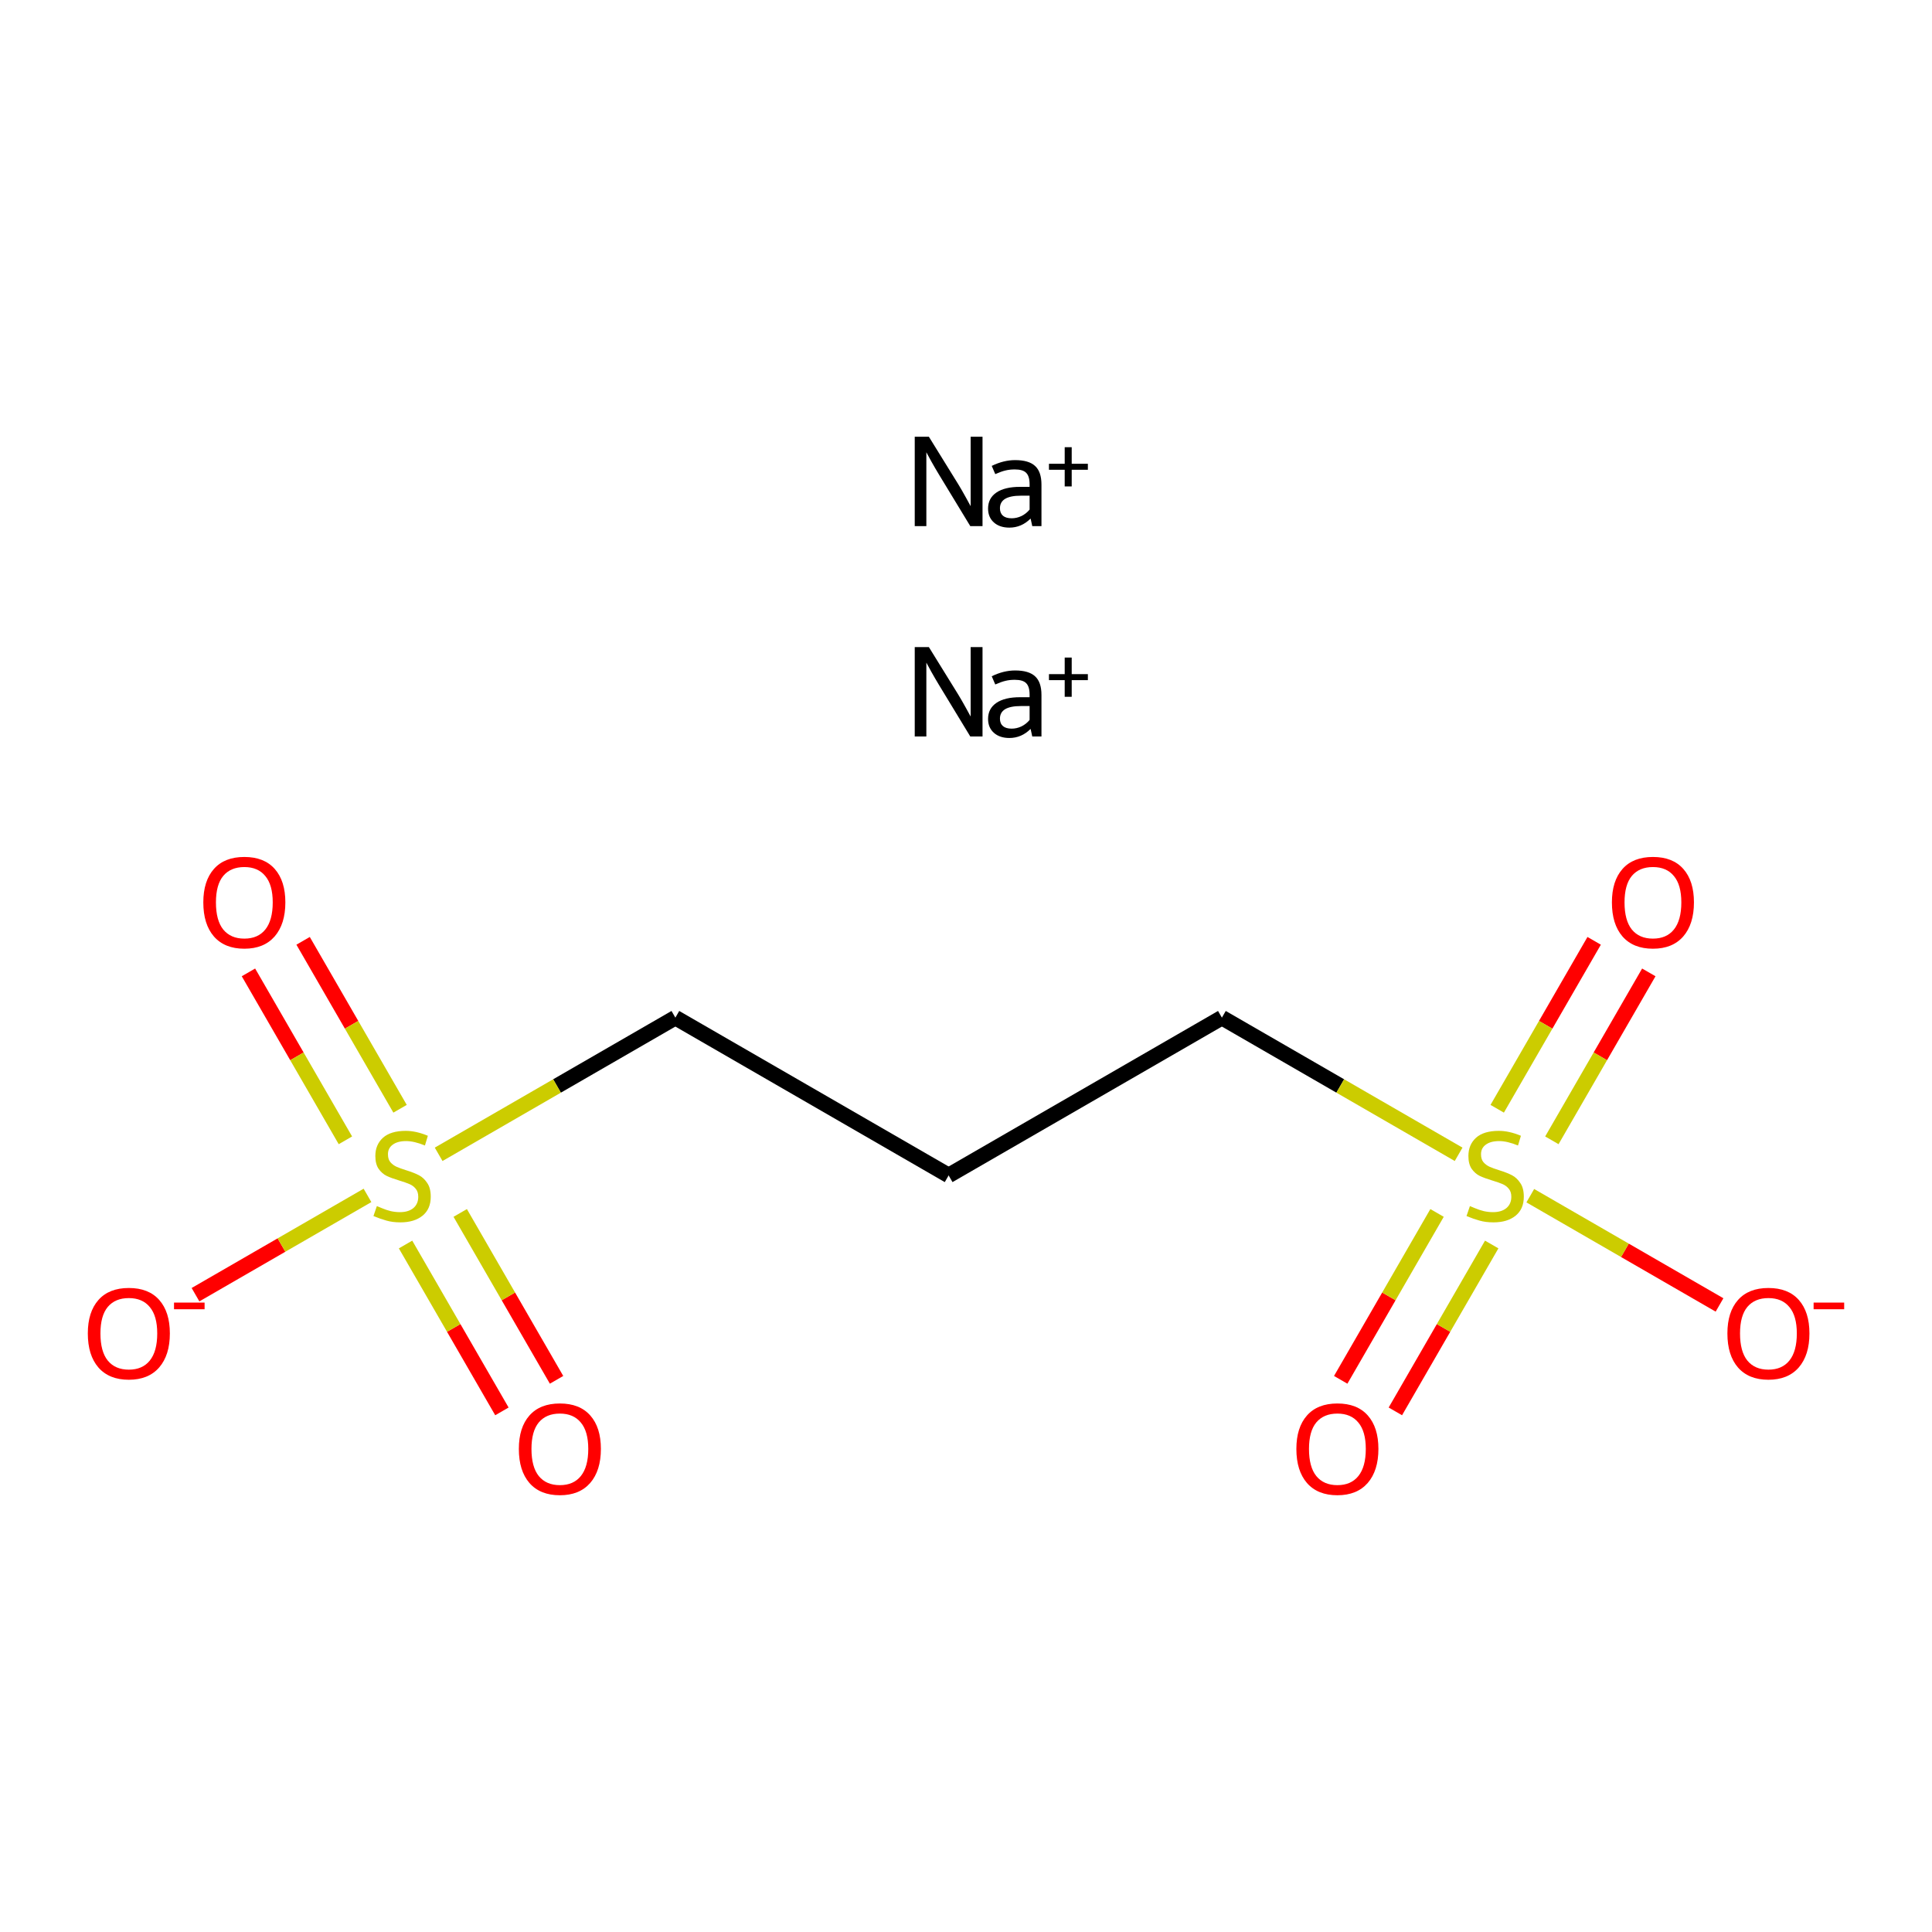 <?xml version='1.0' encoding='iso-8859-1'?>
<svg version='1.1' baseProfile='full'
              xmlns='http://www.w3.org/2000/svg'
                      xmlns:rdkit='http://www.rdkit.org/xml'
                      xmlns:xlink='http://www.w3.org/1999/xlink'
                  xml:space='preserve'
width='250px' height='250px' viewBox='0 0 250 250'>
<!-- END OF HEADER -->
<rect style='opacity:1.0;fill:#FFFFFF;stroke:none' width='250' height='250' x='0' y='0'> </rect>
<path class='bond-0 atom-0 atom-1' d='M 122.753,152.098 L 158.113,131.683' style='fill:none;fill-rule:evenodd;stroke:#000000;stroke-width:2.0px;stroke-linecap:butt;stroke-linejoin:miter;stroke-opacity:1' />
<path class='bond-1 atom-0 atom-2' d='M 122.753,152.098 L 87.392,131.683' style='fill:none;fill-rule:evenodd;stroke:#000000;stroke-width:2.0px;stroke-linecap:butt;stroke-linejoin:miter;stroke-opacity:1' />
<path class='bond-2 atom-1 atom-9' d='M 158.113,131.683 L 173.429,140.525' style='fill:none;fill-rule:evenodd;stroke:#000000;stroke-width:2.0px;stroke-linecap:butt;stroke-linejoin:miter;stroke-opacity:1' />
<path class='bond-2 atom-1 atom-9' d='M 173.429,140.525 L 188.745,149.368' style='fill:none;fill-rule:evenodd;stroke:#CCCC00;stroke-width:2.0px;stroke-linecap:butt;stroke-linejoin:miter;stroke-opacity:1' />
<path class='bond-3 atom-2 atom-10' d='M 87.392,131.683 L 72.076,140.525' style='fill:none;fill-rule:evenodd;stroke:#000000;stroke-width:2.0px;stroke-linecap:butt;stroke-linejoin:miter;stroke-opacity:1' />
<path class='bond-3 atom-2 atom-10' d='M 72.076,140.525 L 56.76,149.368' style='fill:none;fill-rule:evenodd;stroke:#CCCC00;stroke-width:2.0px;stroke-linecap:butt;stroke-linejoin:miter;stroke-opacity:1' />
<path class='bond-4 atom-3 atom-9' d='M 222.505,168.859 L 210.262,161.791' style='fill:none;fill-rule:evenodd;stroke:#FF0000;stroke-width:2.0px;stroke-linecap:butt;stroke-linejoin:miter;stroke-opacity:1' />
<path class='bond-4 atom-3 atom-9' d='M 210.262,161.791 L 198.019,154.722' style='fill:none;fill-rule:evenodd;stroke:#CCCC00;stroke-width:2.0px;stroke-linecap:butt;stroke-linejoin:miter;stroke-opacity:1' />
<path class='bond-5 atom-4 atom-9' d='M 206.284,121.743 L 200.011,132.609' style='fill:none;fill-rule:evenodd;stroke:#FF0000;stroke-width:2.0px;stroke-linecap:butt;stroke-linejoin:miter;stroke-opacity:1' />
<path class='bond-5 atom-4 atom-9' d='M 200.011,132.609 L 193.738,143.474' style='fill:none;fill-rule:evenodd;stroke:#CCCC00;stroke-width:2.0px;stroke-linecap:butt;stroke-linejoin:miter;stroke-opacity:1' />
<path class='bond-5 atom-4 atom-9' d='M 213.356,125.826 L 207.083,136.692' style='fill:none;fill-rule:evenodd;stroke:#FF0000;stroke-width:2.0px;stroke-linecap:butt;stroke-linejoin:miter;stroke-opacity:1' />
<path class='bond-5 atom-4 atom-9' d='M 207.083,136.692 L 200.81,147.557' style='fill:none;fill-rule:evenodd;stroke:#CCCC00;stroke-width:2.0px;stroke-linecap:butt;stroke-linejoin:miter;stroke-opacity:1' />
<path class='bond-6 atom-5 atom-9' d='M 180.559,182.632 L 186.793,171.835' style='fill:none;fill-rule:evenodd;stroke:#FF0000;stroke-width:2.0px;stroke-linecap:butt;stroke-linejoin:miter;stroke-opacity:1' />
<path class='bond-6 atom-5 atom-9' d='M 186.793,171.835 L 193.027,161.038' style='fill:none;fill-rule:evenodd;stroke:#CCCC00;stroke-width:2.0px;stroke-linecap:butt;stroke-linejoin:miter;stroke-opacity:1' />
<path class='bond-6 atom-5 atom-9' d='M 173.487,178.549 L 179.721,167.752' style='fill:none;fill-rule:evenodd;stroke:#FF0000;stroke-width:2.0px;stroke-linecap:butt;stroke-linejoin:miter;stroke-opacity:1' />
<path class='bond-6 atom-5 atom-9' d='M 179.721,167.752 L 185.954,156.954' style='fill:none;fill-rule:evenodd;stroke:#CCCC00;stroke-width:2.0px;stroke-linecap:butt;stroke-linejoin:miter;stroke-opacity:1' />
<path class='bond-7 atom-6 atom-10' d='M 25.298,167.533 L 36.425,161.108' style='fill:none;fill-rule:evenodd;stroke:#FF0000;stroke-width:2.0px;stroke-linecap:butt;stroke-linejoin:miter;stroke-opacity:1' />
<path class='bond-7 atom-6 atom-10' d='M 36.425,161.108 L 47.553,154.684' style='fill:none;fill-rule:evenodd;stroke:#CCCC00;stroke-width:2.0px;stroke-linecap:butt;stroke-linejoin:miter;stroke-opacity:1' />
<path class='bond-8 atom-7 atom-10' d='M 32.149,125.826 L 38.422,136.692' style='fill:none;fill-rule:evenodd;stroke:#FF0000;stroke-width:2.0px;stroke-linecap:butt;stroke-linejoin:miter;stroke-opacity:1' />
<path class='bond-8 atom-7 atom-10' d='M 38.422,136.692 L 44.695,147.557' style='fill:none;fill-rule:evenodd;stroke:#CCCC00;stroke-width:2.0px;stroke-linecap:butt;stroke-linejoin:miter;stroke-opacity:1' />
<path class='bond-8 atom-7 atom-10' d='M 39.221,121.743 L 45.495,132.609' style='fill:none;fill-rule:evenodd;stroke:#FF0000;stroke-width:2.0px;stroke-linecap:butt;stroke-linejoin:miter;stroke-opacity:1' />
<path class='bond-8 atom-7 atom-10' d='M 45.495,132.609 L 51.767,143.474' style='fill:none;fill-rule:evenodd;stroke:#CCCC00;stroke-width:2.0px;stroke-linecap:butt;stroke-linejoin:miter;stroke-opacity:1' />
<path class='bond-9 atom-8 atom-10' d='M 72.018,178.549 L 65.784,167.752' style='fill:none;fill-rule:evenodd;stroke:#FF0000;stroke-width:2.0px;stroke-linecap:butt;stroke-linejoin:miter;stroke-opacity:1' />
<path class='bond-9 atom-8 atom-10' d='M 65.784,167.752 L 59.551,156.954' style='fill:none;fill-rule:evenodd;stroke:#CCCC00;stroke-width:2.0px;stroke-linecap:butt;stroke-linejoin:miter;stroke-opacity:1' />
<path class='bond-9 atom-8 atom-10' d='M 64.946,182.632 L 58.712,171.835' style='fill:none;fill-rule:evenodd;stroke:#FF0000;stroke-width:2.0px;stroke-linecap:butt;stroke-linejoin:miter;stroke-opacity:1' />
<path class='bond-9 atom-8 atom-10' d='M 58.712,171.835 L 52.478,161.038' style='fill:none;fill-rule:evenodd;stroke:#CCCC00;stroke-width:2.0px;stroke-linecap:butt;stroke-linejoin:miter;stroke-opacity:1' />
<path  class='atom-3' d='M 223.525 172.546
Q 223.525 169.769, 224.897 168.218
Q 226.269 166.666, 228.833 166.666
Q 231.398 166.666, 232.77 168.218
Q 234.141 169.769, 234.141 172.546
Q 234.141 175.355, 232.753 176.956
Q 231.365 178.54, 228.833 178.54
Q 226.286 178.54, 224.897 176.956
Q 223.525 175.371, 223.525 172.546
M 228.833 177.233
Q 230.597 177.233, 231.545 176.057
Q 232.508 174.865, 232.508 172.546
Q 232.508 170.276, 231.545 169.132
Q 230.597 167.973, 228.833 167.973
Q 227.07 167.973, 226.106 169.116
Q 225.159 170.259, 225.159 172.546
Q 225.159 174.881, 226.106 176.057
Q 227.07 177.233, 228.833 177.233
' fill='#FF0000'/>
<path  class='atom-3' d='M 234.68 168.554
L 238.636 168.554
L 238.636 169.416
L 234.68 169.416
L 234.68 168.554
' fill='#FF0000'/>
<path  class='atom-4' d='M 208.58 116.77
Q 208.58 113.994, 209.952 112.442
Q 211.324 110.891, 213.888 110.891
Q 216.453 110.891, 217.824 112.442
Q 219.196 113.994, 219.196 116.77
Q 219.196 119.579, 217.808 121.18
Q 216.42 122.764, 213.888 122.764
Q 211.341 122.764, 209.952 121.18
Q 208.58 119.596, 208.58 116.77
M 213.888 121.458
Q 215.652 121.458, 216.6 120.282
Q 217.563 119.089, 217.563 116.77
Q 217.563 114.5, 216.6 113.357
Q 215.652 112.197, 213.888 112.197
Q 212.125 112.197, 211.161 113.34
Q 210.214 114.484, 210.214 116.77
Q 210.214 119.106, 211.161 120.282
Q 212.125 121.458, 213.888 121.458
' fill='#FF0000'/>
<path  class='atom-5' d='M 167.75 187.491
Q 167.75 184.714, 169.122 183.163
Q 170.494 181.611, 173.058 181.611
Q 175.622 181.611, 176.994 183.163
Q 178.366 184.714, 178.366 187.491
Q 178.366 190.3, 176.978 191.901
Q 175.589 193.485, 173.058 193.485
Q 170.51 193.485, 169.122 191.901
Q 167.75 190.316, 167.75 187.491
M 173.058 192.178
Q 174.822 192.178, 175.769 191.002
Q 176.733 189.81, 176.733 187.491
Q 176.733 185.221, 175.769 184.077
Q 174.822 182.918, 173.058 182.918
Q 171.294 182.918, 170.33 184.061
Q 169.383 185.204, 169.383 187.491
Q 169.383 189.826, 170.33 191.002
Q 171.294 192.178, 173.058 192.178
' fill='#FF0000'/>
<path  class='atom-6' d='M 11.364 172.546
Q 11.364 169.769, 12.736 168.218
Q 14.107 166.666, 16.672 166.666
Q 19.236 166.666, 20.608 168.218
Q 21.98 169.769, 21.98 172.546
Q 21.98 175.355, 20.591 176.956
Q 19.203 178.54, 16.672 178.54
Q 14.124 178.54, 12.736 176.956
Q 11.364 175.371, 11.364 172.546
M 16.672 177.233
Q 18.436 177.233, 19.383 176.057
Q 20.346 174.865, 20.346 172.546
Q 20.346 170.276, 19.383 169.132
Q 18.436 167.973, 16.672 167.973
Q 14.908 167.973, 13.944 169.116
Q 12.997 170.259, 12.997 172.546
Q 12.997 174.881, 13.944 176.057
Q 14.908 177.233, 16.672 177.233
' fill='#FF0000'/>
<path  class='atom-6' d='M 22.518 168.554
L 26.474 168.554
L 26.474 169.416
L 22.518 169.416
L 22.518 168.554
' fill='#FF0000'/>
<path  class='atom-7' d='M 26.309 116.77
Q 26.309 113.994, 27.681 112.442
Q 29.052 110.891, 31.617 110.891
Q 34.181 110.891, 35.553 112.442
Q 36.925 113.994, 36.925 116.77
Q 36.925 119.579, 35.536 121.18
Q 34.148 122.764, 31.617 122.764
Q 29.069 122.764, 27.681 121.18
Q 26.309 119.596, 26.309 116.77
M 31.617 121.458
Q 33.38 121.458, 34.328 120.282
Q 35.291 119.089, 35.291 116.77
Q 35.291 114.5, 34.328 113.357
Q 33.38 112.197, 31.617 112.197
Q 29.853 112.197, 28.889 113.34
Q 27.942 114.484, 27.942 116.77
Q 27.942 119.106, 28.889 120.282
Q 29.853 121.458, 31.617 121.458
' fill='#FF0000'/>
<path  class='atom-8' d='M 67.139 187.491
Q 67.139 184.714, 68.511 183.163
Q 69.883 181.611, 72.447 181.611
Q 75.011 181.611, 76.383 183.163
Q 77.755 184.714, 77.755 187.491
Q 77.755 190.3, 76.367 191.901
Q 74.979 193.485, 72.447 193.485
Q 69.899 193.485, 68.511 191.901
Q 67.139 190.316, 67.139 187.491
M 72.447 192.178
Q 74.211 192.178, 75.158 191.002
Q 76.122 189.81, 76.122 187.491
Q 76.122 185.221, 75.158 184.077
Q 74.211 182.918, 72.447 182.918
Q 70.683 182.918, 69.72 184.061
Q 68.772 185.204, 68.772 187.491
Q 68.772 189.826, 69.72 191.002
Q 70.683 192.178, 72.447 192.178
' fill='#FF0000'/>
<path  class='atom-9' d='M 190.207 156.067
Q 190.337 156.116, 190.876 156.344
Q 191.415 156.573, 192.003 156.72
Q 192.608 156.851, 193.195 156.851
Q 194.29 156.851, 194.927 156.328
Q 195.564 155.789, 195.564 154.858
Q 195.564 154.221, 195.237 153.829
Q 194.927 153.437, 194.437 153.225
Q 193.947 153.012, 193.13 152.768
Q 192.101 152.457, 191.481 152.163
Q 190.876 151.869, 190.435 151.249
Q 190.011 150.628, 190.011 149.583
Q 190.011 148.129, 190.991 147.231
Q 191.987 146.333, 193.947 146.333
Q 195.286 146.333, 196.805 146.97
L 196.429 148.227
Q 195.041 147.656, 193.996 147.656
Q 192.869 147.656, 192.248 148.129
Q 191.628 148.586, 191.644 149.387
Q 191.644 150.007, 191.954 150.383
Q 192.281 150.759, 192.738 150.971
Q 193.212 151.183, 193.996 151.428
Q 195.041 151.755, 195.662 152.082
Q 196.282 152.408, 196.723 153.078
Q 197.181 153.731, 197.181 154.858
Q 197.181 156.459, 196.103 157.324
Q 195.041 158.173, 193.261 158.173
Q 192.232 158.173, 191.448 157.945
Q 190.68 157.733, 189.766 157.357
L 190.207 156.067
' fill='#CCCC00'/>
<path  class='atom-10' d='M 48.766 156.067
Q 48.896 156.116, 49.435 156.344
Q 49.974 156.573, 50.562 156.72
Q 51.166 156.851, 51.754 156.851
Q 52.849 156.851, 53.486 156.328
Q 54.122 155.789, 54.122 154.858
Q 54.122 154.221, 53.796 153.829
Q 53.486 153.437, 52.995 153.225
Q 52.505 153.012, 51.689 152.768
Q 50.66 152.457, 50.039 152.163
Q 49.435 151.869, 48.994 151.249
Q 48.569 150.628, 48.569 149.583
Q 48.569 148.129, 49.549 147.231
Q 50.546 146.333, 52.505 146.333
Q 53.845 146.333, 55.364 146.97
L 54.988 148.227
Q 53.6 147.656, 52.554 147.656
Q 51.428 147.656, 50.807 148.129
Q 50.186 148.586, 50.203 149.387
Q 50.203 150.007, 50.513 150.383
Q 50.84 150.759, 51.297 150.971
Q 51.771 151.183, 52.554 151.428
Q 53.6 151.755, 54.22 152.082
Q 54.841 152.408, 55.282 153.078
Q 55.739 153.731, 55.739 154.858
Q 55.739 156.459, 54.661 157.324
Q 53.6 158.173, 51.82 158.173
Q 50.791 158.173, 50.007 157.945
Q 49.239 157.733, 48.325 157.357
L 48.766 156.067
' fill='#CCCC00'/>
<path  class='atom-11' d='M 120.197 83.736
L 123.986 89.86
Q 124.361 90.465, 124.966 91.559
Q 125.57 92.653, 125.602 92.718
L 125.602 83.736
L 127.138 83.736
L 127.138 95.299
L 125.553 95.299
L 121.487 88.603
Q 121.013 87.819, 120.507 86.92
Q 120.017 86.022, 119.87 85.745
L 119.87 95.299
L 118.367 95.299
L 118.367 83.736
L 120.197 83.736
' fill='#000000'/>
<path  class='atom-11' d='M 127.856 93.029
Q 127.856 91.689, 128.934 90.954
Q 130.012 90.219, 131.988 90.219
L 133.23 90.219
L 133.23 89.893
Q 133.23 88.848, 132.789 88.407
Q 132.364 87.966, 131.319 87.966
Q 130.649 87.966, 130.127 88.096
Q 129.604 88.211, 128.787 88.57
L 128.33 87.508
Q 129.865 86.757, 131.351 86.757
Q 133.132 86.757, 133.948 87.525
Q 134.765 88.276, 134.765 89.925
L 134.765 95.299
L 133.573 95.299
Q 133.556 95.234, 133.507 94.989
Q 133.458 94.727, 133.36 94.319
Q 132.184 95.495, 130.616 95.495
Q 129.359 95.495, 128.608 94.825
Q 127.856 94.156, 127.856 93.029
M 129.392 92.996
Q 129.392 93.617, 129.784 93.96
Q 130.176 94.286, 130.91 94.286
Q 131.564 94.286, 132.184 93.992
Q 132.805 93.682, 133.23 93.159
L 133.23 91.363
L 132.086 91.363
Q 130.747 91.363, 130.061 91.771
Q 129.392 92.179, 129.392 92.996
' fill='#000000'/>
<path  class='atom-11' d='M 135.735 87.233
L 137.772 87.233
L 137.772 85.088
L 138.678 85.088
L 138.678 87.233
L 140.769 87.233
L 140.769 88.009
L 138.678 88.009
L 138.678 90.165
L 137.772 90.165
L 137.772 88.009
L 135.735 88.009
L 135.735 87.233
' fill='#000000'/>
<path  class='atom-12' d='M 120.197 56.515
L 123.986 62.64
Q 124.361 63.244, 124.966 64.338
Q 125.57 65.433, 125.602 65.498
L 125.602 56.515
L 127.138 56.515
L 127.138 68.078
L 125.553 68.078
L 121.487 61.382
Q 121.013 60.598, 120.507 59.7
Q 120.017 58.802, 119.87 58.524
L 119.87 68.078
L 118.367 68.078
L 118.367 56.515
L 120.197 56.515
' fill='#000000'/>
<path  class='atom-12' d='M 127.856 65.808
Q 127.856 64.469, 128.934 63.734
Q 130.012 62.999, 131.988 62.999
L 133.23 62.999
L 133.23 62.672
Q 133.23 61.627, 132.789 61.186
Q 132.364 60.745, 131.319 60.745
Q 130.649 60.745, 130.127 60.876
Q 129.604 60.99, 128.787 61.35
L 128.33 60.288
Q 129.865 59.537, 131.351 59.537
Q 133.132 59.537, 133.948 60.304
Q 134.765 61.056, 134.765 62.705
L 134.765 68.078
L 133.573 68.078
Q 133.556 68.013, 133.507 67.768
Q 133.458 67.507, 133.36 67.099
Q 132.184 68.274, 130.616 68.274
Q 129.359 68.274, 128.608 67.605
Q 127.856 66.935, 127.856 65.808
M 129.392 65.776
Q 129.392 66.396, 129.784 66.739
Q 130.176 67.066, 130.91 67.066
Q 131.564 67.066, 132.184 66.772
Q 132.805 66.462, 133.23 65.939
L 133.23 64.142
L 132.086 64.142
Q 130.747 64.142, 130.061 64.551
Q 129.392 64.959, 129.392 65.776
' fill='#000000'/>
<path  class='atom-12' d='M 135.735 60.012
L 137.772 60.012
L 137.772 57.867
L 138.678 57.867
L 138.678 60.012
L 140.769 60.012
L 140.769 60.788
L 138.678 60.788
L 138.678 62.944
L 137.772 62.944
L 137.772 60.788
L 135.735 60.788
L 135.735 60.012
' fill='#000000'/>
</svg>
